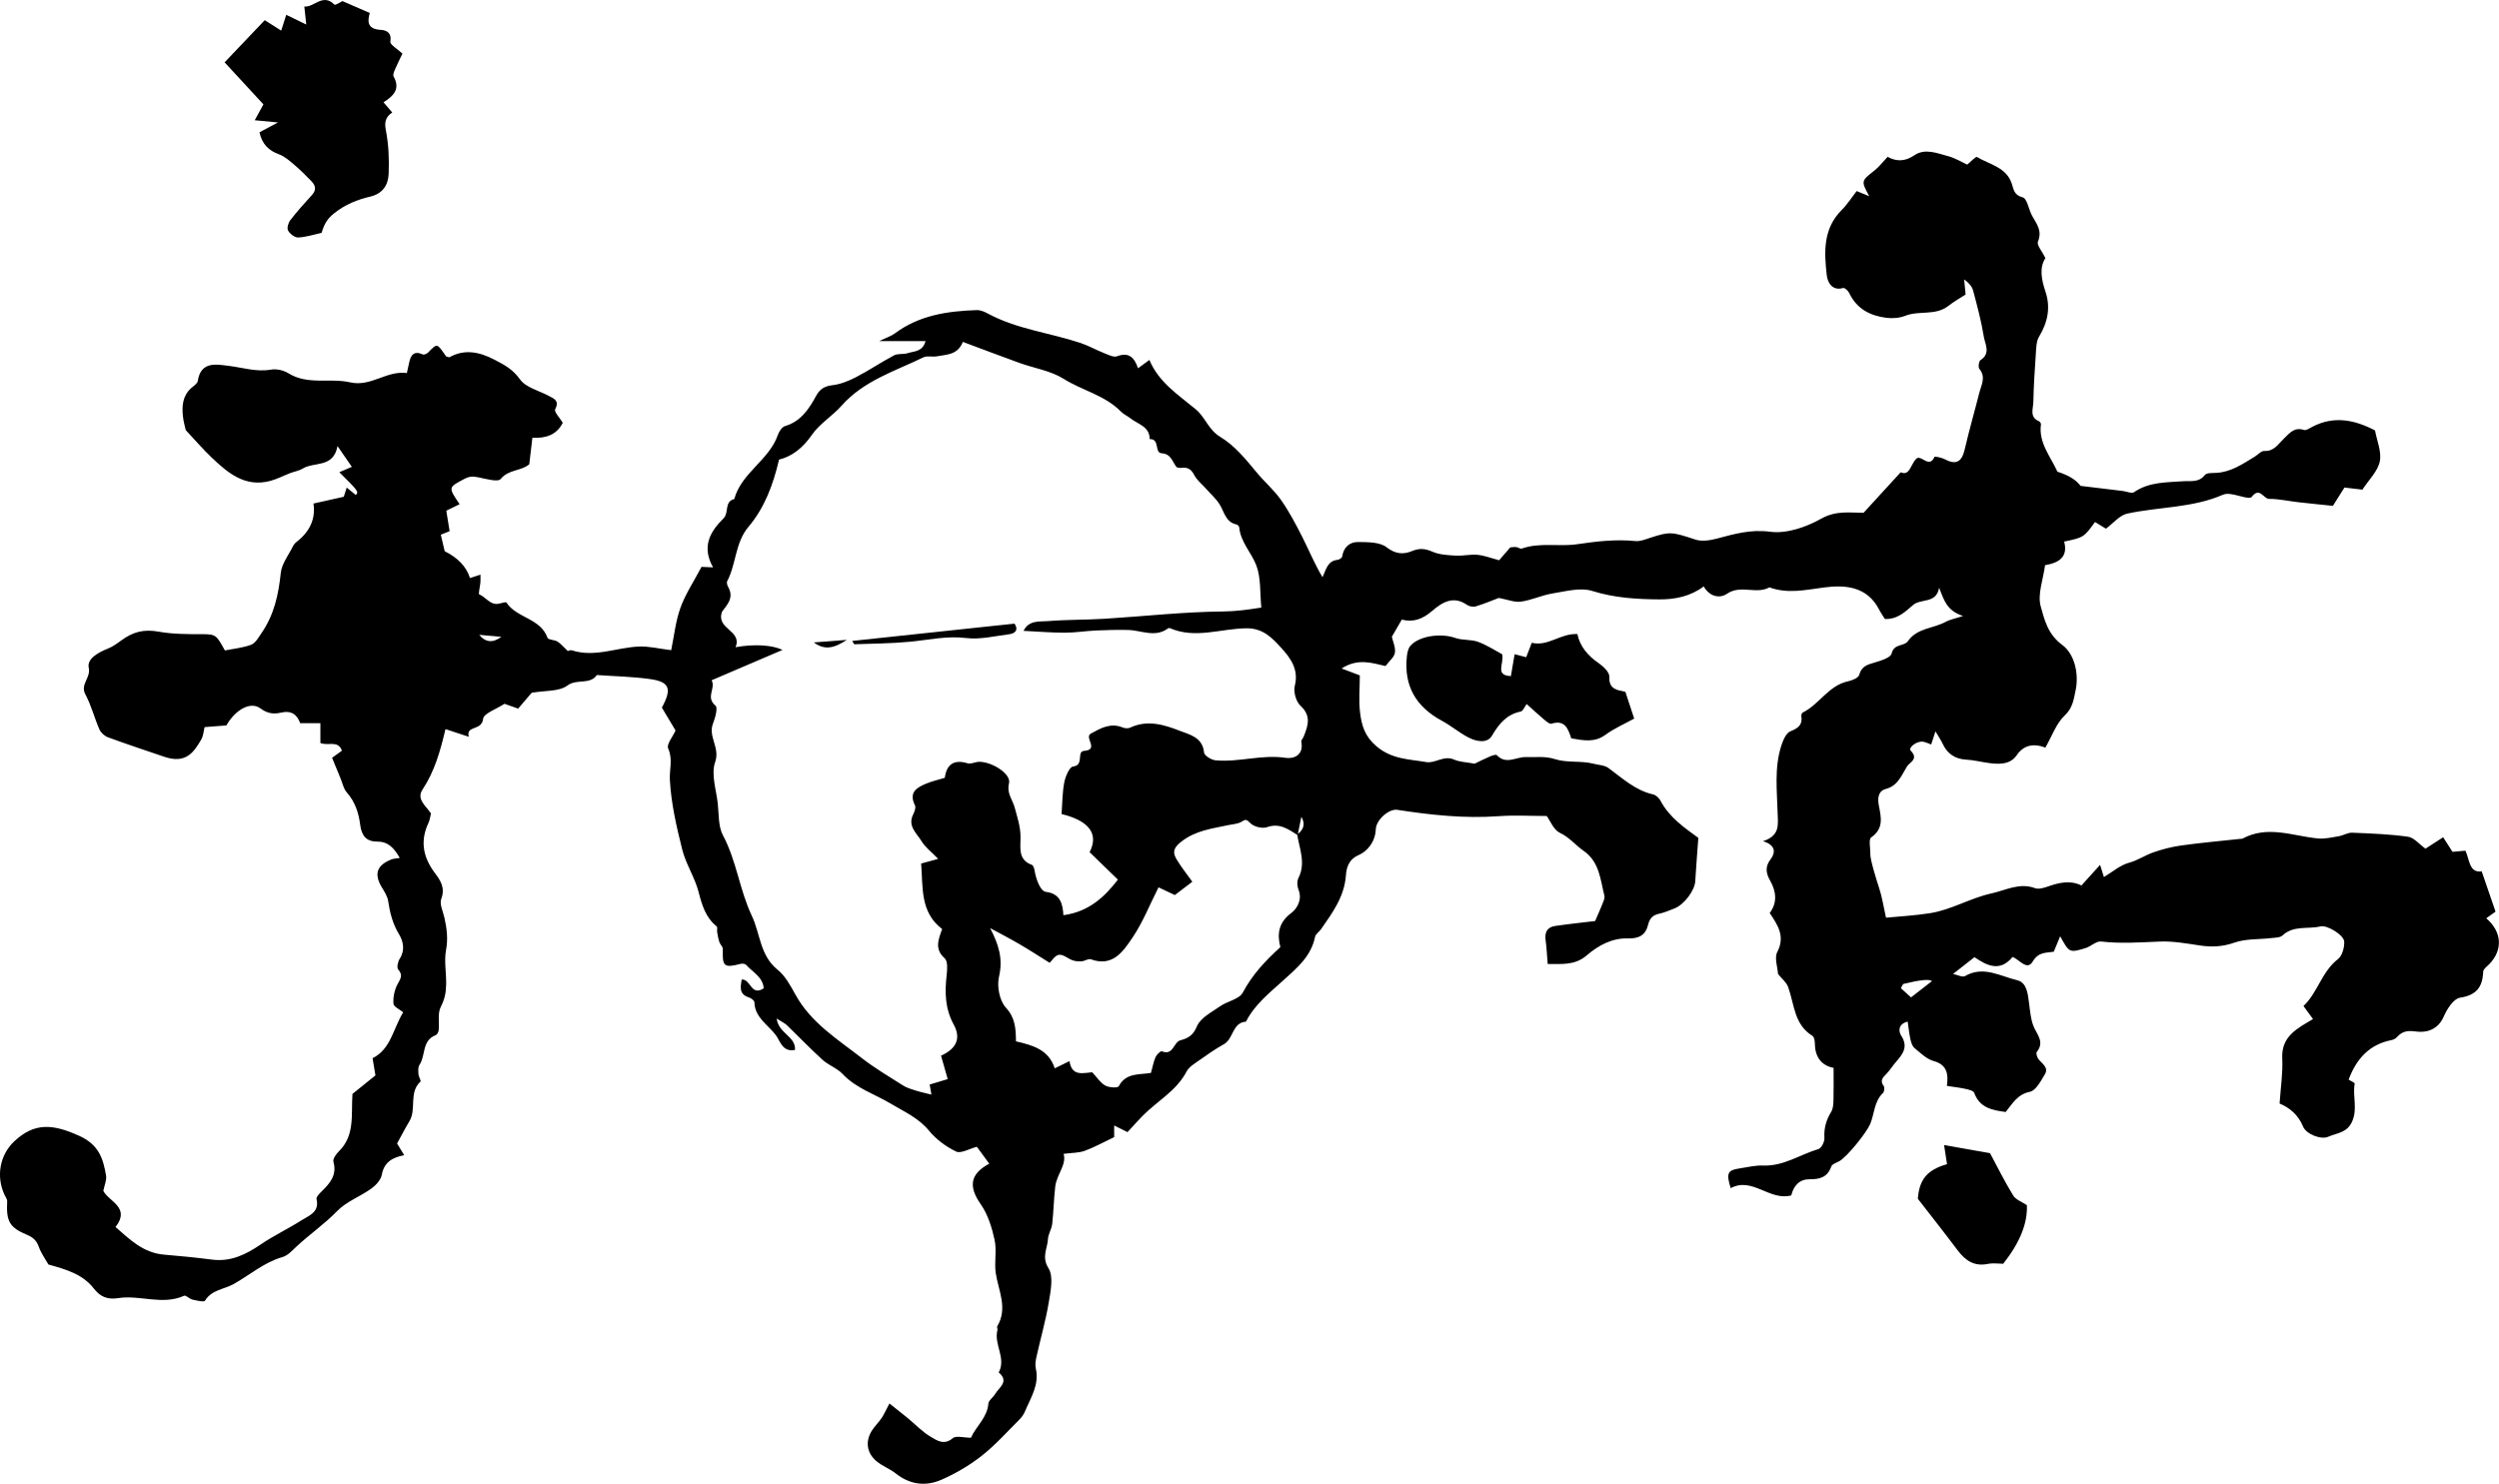 <?xml version="1.0" encoding="UTF-8"?> <svg xmlns="http://www.w3.org/2000/svg" id="a" viewBox="0 0 1248.02 741.19"><path d="M229.53,251.87c-2.52,1.23-4.26,2.08-6.65,3.25,.49,3,1.04,6.39,1.66,10.23-1.21,.48-2.64,1.05-4.4,1.76,.65,2.78,1.32,5.6,1.94,8.24q10.03,5.01,12.64,13.42c1.57-.52,3.12-1.03,5.22-1.72,0,1.52,.08,2.69-.02,3.85-.18,2.1-1.11,5.81-.59,6.02,3.23,1.29,5.2,5.07,9.13,4.75,1.55-.13,4.12-1.2,4.45-.69,5.12,7.87,17.05,7.78,20.52,17.65,.37,1.04,3.42,.91,4.92,1.83,1.63,1,2.89,2.59,5.28,4.83-.35,.09,.99-.73,1.96-.42,11.52,3.71,22.47-1.51,33.7-1.9,4.87-.17,9.78,1.07,15.9,1.82,1.46-7.01,2.2-14.42,4.64-21.21,2.44-6.79,6.58-12.96,10.51-20.41,.49,.02,2.53,.11,5.77,.25-5.88-10.39-1.4-17.93,5.17-24.41,2.93-2.89,.27-8.43,5.42-9.71,3.56-13.16,17.37-19.36,21.76-32.01,.6-1.72,2.03-3.97,3.54-4.42,8.02-2.39,12.02-8.57,15.68-15.3,1.66-3.05,4.01-4.68,7.87-5.12,4.08-.46,8.21-2.1,11.91-4.02,6.49-3.36,12.57-7.49,19.03-10.91,1.92-1.02,4.64-.39,6.81-1.1,3.2-1.04,7.49-.63,8.92-6.03h-23.11c3.62-1.76,5.97-2.49,7.84-3.88,12.17-9.06,26.31-11.12,40.86-11.6,1.85-.06,3.89,.84,5.59,1.75,14.46,7.81,30.82,9.56,46.13,14.64,4.04,1.34,7.81,3.5,11.79,5.07,2.11,.83,4.79,2.25,6.54,1.6,6.04-2.27,8.7,.79,10.48,6,1.88-1.38,3.39-2.49,5.67-4.16,4.76,11.32,14.52,17.46,23.21,24.7,4.69,3.91,6.32,10.22,12.13,13.7,7.33,4.39,12.84,11.29,18.36,17.93,3.88,4.67,8.6,8.7,12.06,13.64,4.05,5.78,7.39,12.12,10.59,18.44,3.31,6.54,6.08,13.34,10.11,20.14,1.84-3.96,2.53-8.19,7.47-8.68,.86-.09,2.24-.97,2.34-1.65,.72-4.7,3.76-7.33,8.02-7.27,4.82,.07,10.75-.02,14.15,2.61,4.51,3.49,8.46,3.69,12.74,1.91,3.76-1.56,6.6-1.24,10.26,.35,3.49,1.52,7.67,1.7,11.58,1.93,3.6,.21,7.29-.74,10.86-.4,3.46,.34,6.83,1.67,10.78,2.71,1.69-1.94,3.6-4.15,5.57-6.42,.98-.07,1.97-.28,2.93-.17,.97,.11,2.08,1.02,2.84,.75,9.07-3.21,18.56-.81,27.74-2.18,9.62-1.43,19.23-2.55,29.01-1.57,2.43,.24,5.07-.87,7.52-1.67,9.83-3.2,10.73-2.91,22.44,.94,3.17,1.04,7.23,.41,10.62-.48,8.78-2.31,16.92-4.75,26.73-3.44,8.14,1.09,17.96-2.3,25.44-6.52,7.56-4.26,14.65-2.91,21.17-2.95,6.34-6.93,12.12-13.24,18.54-20.25,4.62,2.1,4.87-4.05,7.96-6.91,2.47-1.74,6.34,5.14,8.92-.77,.14-.32,3.43,.31,4.94,1.1,5.86,3.09,8.69,1.55,10.2-5.02,2.16-9.39,4.87-18.66,7.22-28.01,.99-3.94,3.48-7.87,.05-12.04-.67-.82-.27-3.83,.57-4.37,5.26-3.38,2.25-7.99,1.64-11.77-1.25-7.74-3.3-15.35-5.32-22.94-.56-2.09-2.15-3.91-4.49-5.6,.22,2.27,.44,4.53,.73,7.55-2.48,1.62-5.75,3.44-8.67,5.72-6.41,4.98-14.51,2.15-21.44,4.89-2.85,1.12-6.34,1.41-9.4,1.03-8.14-1.01-14.89-4.48-18.62-12.41-.52-1.11-2.25-2.7-2.97-2.5-5.84,1.69-7.88-3.23-8.24-6.38-1.32-11.55-1.91-23.26,7.48-32.59,2.74-2.72,4.84-6.09,7.44-9.44,1.91,.77,3.91,1.58,6.29,2.55-4.14-7.65-4.06-7.56,2.66-12.87,2.26-1.78,4.04-4.17,6.52-6.79,4.37,2.41,8.66,2.43,13.33-.76,5.37-3.67,11.41-1.01,16.99,.46,3.42,.9,6.56,2.88,9.42,4.19,1.78-1.43,4.28-4.17,4.89-3.8,6.25,3.77,14.6,5.05,17.36,13.24,1.03,3.05,1.06,5.77,5.5,6.93,2.21,.57,2.96,6.16,4.72,9.28,2.26,4.01,5.1,7.45,2.87,12.81-.71,1.7,2.09,4.85,3.72,8.25-3.1,4.73-2.02,10.63,.05,16.81,2.63,7.85,1.12,15.29-3.22,22.42-1.38,2.27-1.4,5.51-1.6,8.34-.57,8.1-1.08,16.21-1.25,24.32-.07,3.31-2.06,7.48,2.74,9.56,.5,.22,1.13,1.08,1.06,1.56-1.29,9.15,4.65,15.88,8.24,23.69q8.36,2.66,11.52,7.07c7.53,.91,14.34,1.73,21.15,2.56,1.89,.23,4.4,1.4,5.56,.6,7.5-5.17,16.08-4.86,24.49-5.47,3.85-.28,7.84,.81,10.89-3.12,.89-1.14,3.71-.96,5.66-1.06,7.41-.38,13.22-4.45,19.23-8.09,1.63-.99,3.28-2.95,4.83-2.86,4.84,.26,6.9-3.46,9.61-6.03,2.94-2.79,5.22-6.05,10.15-4.46,1.14,.37,2.9-.9,4.28-1.62,10.75-5.58,21.03-3.46,31.22,1.86,.92,5.17,3.4,10.72,2.37,15.53-1.06,4.97-5.53,9.21-8.68,14.05-2.99-.35-5.88-.69-8.97-1.05-1.73,2.74-3.47,5.52-5.75,9.14-5.68-.59-11.54-1.16-17.39-1.83-4.83-.55-9.65-1.66-14.47-1.65-2.85,0-4.66-6.23-8.73-.95-1.04,1.36-6.75-.96-10.33-1.43-1.28-.17-2.77-.23-3.91,.27-15.3,6.7-32.02,6.03-47.92,9.48-3.76,.82-6.84,4.74-10.62,7.52-1.68-1.03-3.56-2.19-5.43-3.34-5.58,7.67-5.73,7.76-15.42,9.78,2.07,7.76-2.69,10.65-9.53,11.79-.93,7.13-3.87,14.55-2.16,20.66,1.84,6.58,3.49,13.82,10.73,19.17,6.06,4.47,8.5,14.25,6.65,22.87-.9,4.23-1.38,8.59-5.38,12.35-4.28,4.03-6.4,10.36-9.68,16.07-6.11-2.27-10.88-1.22-14.38,3.89-3.34,4.87-9.31,4.38-13.41,3.88-3.86-.47-7.83-1.55-11.95-1.77-5.19-.28-9.24-2.85-11.51-7.82-.81-1.77-1.94-3.38-3.65-6.29-.84,2.59-1.35,4.16-2.14,6.57-1.32-.47-2.59-1.13-3.94-1.37-3.26-.59-7.71,3.02-6.25,4.5,4.11,4.17-.6,5.77-1.87,7.81-2.72,4.36-4.5,9.67-10.58,11.27-4.06,1.07-4.12,4.94-3.48,8.31,1.14,5.93,2.51,11.47-3.84,15.91-1.39,.97-.33,5.43-.44,8.28-.11,2.8,3.37,13.88,4.39,16.91,1.48,4.42,2.16,9.12,3.45,14.9,6.65-.65,14.41-1.05,22.04-2.26,10.69-1.7,20.14-7.59,30.64-9.87,7.07-1.54,13.92-5.52,21.71-2.64,1.81,.67,4.41-.09,6.43-.8,5.66-1.99,11.26-3.28,16.78-.52,2.91-3.22,5.62-6.2,9.32-10.29,1.01,3.2,1.47,4.65,1.91,6.07,4.22-2.51,8.11-5.95,12.59-7.16,4.36-1.18,7.88-3.67,11.93-5.1,4.58-1.62,9.39-2.85,14.2-3.52,9.8-1.36,19.67-2.23,29.51-3.3,.33-.04,.72,.03,.99-.11,12.55-6.8,25.06-1.31,37.63-.09,3.43,.33,7.01-.54,10.48-1.12,2.25-.38,4.45-1.84,6.63-1.75,9.33,.37,18.7,.72,27.92,2.01,2.96,.41,5.52,3.69,8.71,5.97,2.22-1.43,5.2-3.36,8.83-5.71,1.67,2.6,3.16,4.94,4.67,7.29,1.93-.17,3.89-.35,6.45-.58,2.09,4.35,1.78,11.25,8.13,10.33,2.41,7.01,4.54,13.24,6.91,20.12-.98,.7-2.77,1.98-4.64,3.32,7.9,6.77,8.39,15.8,1.54,22.88-1.14,1.19-3.02,2.48-3.07,3.77-.29,7.71-3.33,11.76-11.61,13.04-3.17,.49-6.48,5.66-8.09,9.4-2.87,6.66-8.72,8.21-14.02,7.46-4.36-.61-6.81,0-9.43,2.9-.62,.69-1.66,1.2-2.59,1.39-10.99,2.14-17.53,9.22-21.46,19.77,.84,.54,3.13,1.5,3.03,2.03-1.14,6.22,1.56,12.46-1.28,18.88-2.56,5.79-7.72,5.71-11.96,7.62-3.59,1.62-10.99-1.33-12.52-5.05-2.42-5.89-6.71-9.45-11.75-11.55,.52-7.87,1.68-15.23,1.33-22.52-.54-11.03,7.29-14.88,15.36-19.67-1.5-2.06-2.96-4.06-4.76-6.52,7.11-6.67,9.07-17.13,17.25-23.46,2.11-1.63,3.22-5.78,3.1-8.71-.13-3.19-8.44-8.43-11.87-7.6-6.28,1.51-13.4-.66-18.92,4.5-1.24,1.16-3.73,1.11-5.68,1.34-6.13,.72-12.65,.26-18.33,2.25-5.92,2.08-11.37,2.33-17.32,1.43-6.63-1-13.38-2.22-20.02-1.95-9.78,.41-19.47,1.11-29.28-.02-2.44-.28-5.11,2.49-7.83,3.31-8.03,2.4-8.06,2.3-12.61-5.93-1.18,2.84-2.09,5.05-3.2,7.72-3.64,.62-7.6-.05-10.5,4.89-2.82,4.8-6.62-.98-10.06-2.28-6.34,7.68-12.84,4.34-19.04,.11-3.53,2.77-6.69,5.25-10.68,8.38,2.12,.43,4.66,1.81,5.96,1.06,9.22-5.32,17.61,.1,26.01,2.06,4.92,1.15,5.37,6.89,5.99,11.57,.5,3.77,.79,7.71,2.13,11.2,1.66,4.31,5.83,7.95,1.71,13.08-.5,.62,.17,2.75,.91,3.68,1.79,2.26,5.17,4.08,3.14,7.46-2,3.33-4.47,8.13-7.46,8.75-6.38,1.32-8.74,6-12.12,10.1-6.63-.88-13-2.03-15.72-9.58-.37-1.03-2.68-1.59-4.19-1.93-2.85-.64-5.76-.95-9.45-1.52,.82-5.95,.1-10.56-6.58-12.41-3.54-.98-6.59-4.02-9.58-6.49-1.12-.93-1.69-2.8-2.04-4.35-.64-2.84-.92-5.77-1.38-8.88-4.71,1.17-4.71,4.77-3.23,7.03,3.63,5.57,.81,9.2-2.57,13.07-1.74,1.99-3.12,4.31-4.97,6.18-1.8,1.82-3.16,3.26-1.2,5.89,.54,.72,.32,2.84-.35,3.48-4.51,4.28-4.24,10.45-6.44,15.61-1.81,4.24-11.28,16.07-15.3,18.43-1.42,.84-3.65,1.44-4.07,2.66-1.89,5.39-5.69,6.47-10.85,6.42-4.85-.05-7.91,2.96-9.16,8.06-10.75,2.95-19.47-9.45-30.25-3.61-2.31-7.47-1.57-8.99,4.37-9.86,3.95-.58,7.93-1.61,11.86-1.45,10.2,.41,18.41-5.5,27.6-8.23,1.48-.44,3.11-3.69,2.98-5.53-.32-4.87,.89-8.99,3.38-13.07,.95-1.55,1.08-3.75,1.14-5.67,.15-5.15,.05-10.32,.05-16.28-6.29-1.23-9.3-5.64-9.36-12.3-.01-1.27-.34-3.17-1.19-3.69-9.21-5.64-9.01-15.78-12.14-24.38-.89-2.45-3.31-4.34-5.05-6.53-.21-3.47-1.9-8.05-.38-10.97,3.98-7.68,.46-13.24-3.78-19.49,3.93-5.2,3.24-10.82,.25-16.12-2.19-3.89-2.66-6.98,.3-10.88,2.42-3.18,2.45-7-3.92-8.87,8.54-2.77,7.51-8.17,7.35-13.66-.31-11.39-1.76-22.91,1.81-34.05,.86-2.69,2.38-6.32,4.54-7.19,3.96-1.6,6.2-3.25,5.46-7.72-.09-.53,.35-1.49,.81-1.71,8.26-4.1,12.83-13.51,22.57-15.56,2.06-.43,5.15-1.73,5.54-3.2,1.14-4.36,4.12-5.12,7.69-6.17,3.12-.92,8-2.4,8.48-4.48,1.19-5.11,6.25-3.51,8.1-6.16,4.68-6.72,12.78-6.29,18.98-9.73,1.87-1.04,4.11-1.41,8.61-2.89-8.3-2.61-9.59-8.25-11.96-14.07-1.46,8.1-9.03,5.21-12.97,8.57-3.93,3.36-7.76,7.23-14.11,7.02-.92-1.5-2.04-3.08-2.92-4.79-6.02-11.57-16.95-12.36-27.55-10.96-9.22,1.21-18.11,3.28-27.19-.06-6.6,3.66-14.31-1.49-21.18,3.19-3.87,2.63-8.89,1.26-11.64-3.67-6.54,4.95-14.3,6.55-22.21,6.49-11.28-.09-22.41-.74-33.51-4.23-5.86-1.84-13.13,.19-19.64,1.23-5.39,.86-10.52,3.37-15.91,4.12-3.23,.45-6.74-1.05-11.07-1.85-3.07,1.16-7.22,2.92-11.5,4.23-1.31,.4-3.31,0-4.46-.81-6.87-4.78-12.56-1.03-17.33,3.07-4.68,4.03-9.3,5.82-15.16,4.34-.05,.09-4.88,8.4-4.96,8.55,.57,2.6,1.95,5.46,1.52,8.02-.37,2.22-2.79,4.1-4.68,6.62-6.58-1.45-13.72-4.11-21.92,1.22,3.84,1.46,6.08,2.31,9.08,3.45,0,6.36-.64,12.76,.18,18.97,.8,6.09,2.27,11.42,8.08,16.39,7.79,6.65,16.42,6.46,24.96,7.95,4.42,.77,8.75-3.53,13.83-1.26,2.69,1.2,5.9,1.23,10.29,2.06,1.41-.68,4.36-2.18,7.4-3.5,1.16-.51,3.21-1.26,3.66-.78,4.67,4.99,9.78,.78,14.64,.97,4.79,.19,9.43-.58,14.42,1.03,6.09,1.97,12.99,.66,19.38,2.32,2.47,.64,5.39,.7,7.32,2.11,7.01,5.13,13.38,11.17,22.27,13.19,1.42,.32,2.99,1.76,3.7,3.1,4.51,8.55,12.25,13.72,18.93,18.62-.55,7.58-1.13,14.61-1.54,21.65-.27,4.64-5.54,11.74-10.38,13.59-2.46,.94-4.89,2.07-7.44,2.6-3.3,.69-4.9,2.14-5.76,5.67-1.19,4.9-4.34,6.92-10.22,6.72-7.6-.25-14.54,3.41-20.43,8.5-5.98,5.16-12.87,4.2-19.47,4.26-.4-4.86-.51-8.29-1.01-11.67-.59-3.96,.62-6.71,4.72-7.31,7.04-1.03,14.11-1.76,19.98-2.47,1.45-3.36,2.55-5.71,3.48-8.13,.56-1.45,1.49-3.17,1.16-4.5-2.01-8.09-2.5-16.95-10.32-22.38-4.1-2.85-7.16-6.84-11.99-9.09-3.03-1.42-4.65-5.85-6.5-8.37-8.16,0-16.2-.48-24.17,.1-17.02,1.23-33.77-.61-50.52-3.19-3.9-.6-10.47,4.77-10.68,9.77-.28,6.47-4.39,11.05-8.62,12.88-5.32,2.3-6.06,7.02-6.28,10-.79,10.82-6.72,18.76-12.45,27.01-.92,1.33-2.68,2.39-2.97,3.8-1.97,9.74-8.95,15.49-15.83,21.72-6.85,6.21-14.33,12.07-18.67,20.64-6.94,.52-6.14,8.56-11.01,11.26-4.45,2.47-8.64,5.45-12.81,8.39-2.12,1.5-4.68,3.03-5.8,5.19-5.07,9.76-14.71,14.82-22.01,22.24-2.36,2.4-4.59,4.92-7.55,8.12-1.45-.72-3.77-1.88-6.65-3.32v5.81c-5.35,2.54-9.87,5.09-14.68,6.84-3.01,1.09-6.45,.98-10.58,1.52,1.65,5.36-3.48,10.3-4.18,16.4-.71,6.19-.81,12.45-1.51,18.65-.29,2.57-1.99,5-2.12,7.55-.25,4.73-3.3,8.84,.27,14.54,2.58,4.12,1.08,11.37,.14,17.02-1.51,9.1-4.1,18.02-6.1,27.05-.43,1.93-.82,4.08-.39,5.94,1.89,8.09-2.46,14.52-5.32,21.34-.61,1.47-1.54,2.92-2.66,4.04-6.24,6.21-12.14,12.89-19.02,18.3-6.14,4.82-13.1,8.93-20.27,12.03-7.7,3.34-15.57,2.42-22.56-3.14-3.04-2.42-6.94-3.78-9.86-6.3-4.82-4.16-5.47-9.92-2.15-15.17,1.4-2.22,3.37-4.07,4.84-6.26,1.25-1.86,2.15-3.96,3.92-7.29,3.44,2.75,6.39,5.05,9.27,7.42,3.8,3.12,7.24,6.84,11.43,9.28,3.05,1.78,6.59,4.33,10.89,.66,1.68-1.44,5.61-.24,9.12-.24,2.52-5.76,8.11-9.93,8.7-17.06,.14-1.65,2.36-3.06,3.34-4.74,1.94-3.34,7.26-6.21,1.82-10.82,3.89-7.16-2.53-14.01-.64-21.12,.16-.6-.37-1.48-.09-1.94,5.38-9.01,.63-17.62-.73-26.45-.84-5.47,.57-11.33-.59-16.68-1.34-6.19-3.36-12.73-6.93-17.83-6.06-8.7-5.57-15.01,4.26-20.26-2.16-2.95-4.25-5.79-6.19-8.44-3.91,1.01-8.01,3.51-10.36,2.37-5.06-2.43-10-6.09-13.55-10.42-5.24-6.39-12.27-9.41-18.97-13.43-8.07-4.84-17.37-7.67-24.12-14.84-2.77-2.95-7.08-4.41-10.12-7.17-6.09-5.52-11.77-11.49-17.69-17.2-1.05-1.01-2.46-1.64-5.17-3.38,1.01,7.6,9.55,8.81,9.17,15.67-6.23,1.3-7.5-4.55-9.49-7.25-3.86-5.24-10.62-8.84-10.8-16.59-.02-.85-1.69-2.05-2.82-2.41-4.98-1.62-4.11-5.22-3.55-8.89,4.6-.45,4.55,8.59,11.02,4.37-.39-5.62-5.52-8.05-8.78-11.71-.49-.55-1.87-.73-2.7-.52-8.33,2.17-9.26,1.36-8.94-7.4,.04-1.12-1.3-2.23-1.71-3.44-.53-1.6-.82-3.29-1.11-4.95-.17-.98,.26-2.49-.26-2.92-5.52-4.47-7.31-10.56-9.02-17.19-1.88-7.26-6.32-13.86-8.15-21.12-2.88-11.43-5.55-23.11-6.2-34.81-.29-5.2,1.59-10.28-.86-15.81-.88-2,2.3-5.79,3.7-8.92-2.18-3.65-4.54-7.6-6.83-11.43,5.17-9.53,3.89-12.93-6.17-14.3-8.69-1.19-17.52-1.36-26.29-1.98-3.55,5.09-9.95,1.68-14.74,5.26-4.12,3.07-11.02,2.42-17.82,3.61-1.49,1.74-4.03,4.72-6.76,7.91-2.72-.96-5.13-1.81-6.83-2.41-4.03,2.68-10.36,4.78-10.67,7.54-.67,6.16-8.67,3.06-7.16,8.94-4.5-1.49-7.68-2.54-11.62-3.84-2.65,11.19-5.5,21.22-11.46,30.17-3.24,4.87,1.79,8.24,4.22,11.98-.4,1.54-.58,3.25-1.27,4.72-4.3,9.12-2.64,17.27,3.29,25.13,2.73,3.62,5.18,7.34,3.11,12.78-.99,2.59,.9,6.32,1.6,9.51,1.18,5.41,1.87,10.41,.75,16.34-.96,5.14,.21,11.24,.09,17-.09,4.43-.8,7.4-2.71,11.19-1.61,3.2-.64,7.66-1.01,11.55-.08,.9-.76,2.23-1.48,2.51-7.01,2.65-4.96,10.21-8.15,14.92-.77,1.14-.58,3.07-.47,4.61,.09,1.28,1.42,3.29,1,3.67-5.98,5.51-1.85,13.75-5.54,19.83-1.97,3.25-3.7,6.65-6.15,11.09,.57,.94,1.83,3.02,3.56,5.85-6.06,1.16-10.05,3.61-11.18,9.76-.47,2.58-2.95,5.28-5.24,6.93-5.53,3.98-12.44,6.45-17.05,11.21-6.37,6.57-13.84,11.67-20.44,17.85-2.08,1.95-4.26,4.38-6.82,5.12-9.28,2.66-16.43,9.04-24.59,13.58-4.69,2.61-10.88,2.77-14.15,8.24-.48,.81-4.19-.07-6.32-.56-1.47-.34-3.23-2.31-4.12-1.91-10.92,4.9-22.13-.55-32.99,1.19-5.5,.88-9.05-.89-12.07-4.77-5.66-7.27-13.83-9.54-22.72-12.04-1.43-2.56-3.61-5.53-4.8-8.85-1.12-3.13-2.89-4.73-5.87-5.97-8.82-3.68-10.43-6.76-9.92-16.69,.06-1.07-.82-2.21-1.32-3.29-4.32-9.28-2.36-19.97,4.92-26.78,10.13-9.47,19.3-8.62,32.41-2.68,9.8,4.44,11.94,11.36,13.38,19.86,.38,2.23-.81,4.74-1.37,7.61,2.61,5.31,13.79,8.22,6.09,18.07,7.12,6.22,13.88,12.94,24.19,13.79,8.02,.66,16.04,1.47,24.02,2.49,9.34,1.19,16.88-2.52,24.32-7.59,6.48-4.41,13.65-7.78,20.27-12,3.78-2.41,9.14-4.02,7.59-10.65-.25-1.06,1.52-2.83,2.67-3.95,4.15-4.05,7.61-8.12,5.76-14.69-.38-1.37,1.27-3.79,2.61-5.09,8.31-8.06,6.17-18.44,6.9-28.8,3.23-2.6,6.91-5.57,11.48-9.26-.31-1.84-.84-5-1.44-8.58,9.14-4.55,10.17-14.52,15.29-22.94-1.79-1.48-4.73-2.76-4.85-4.26-.25-3.08,.44-6.57,1.81-9.35,1.36-2.76,3.34-4.66,.54-7.8-.79-.89-.16-3.9,.76-5.32,2.79-4.29,1.78-8.76-.33-12.24-3.19-5.26-4.56-10.72-5.43-16.62-.36-2.43-1.92-4.75-3.23-6.94-3.89-6.55-2.47-10.89,4.78-13.81,1.09-.44,2.35-.44,4.25-.77-2.85-4.9-5.71-8.14-11.1-8.14-5.69,0-7.98-2.92-8.7-8.62-.72-5.71-2.54-11.32-6.65-15.95-1.64-1.84-2.16-4.68-3.16-7.08-1.28-3.08-2.54-6.18-4.2-10.24,.75-.54,2.71-1.96,4.92-3.55-1.95-5.46-6.95-2.19-10.76-3.84v-9.91h-10.1c-1.52-4.3-4.42-6.49-9.68-5.24-3.38,.81-6.62,.51-10.13-2.11-4.91-3.67-12.47,.52-17.04,8.49-3.37,.26-6.94,.54-10.88,.84-.5,1.94-.6,4.41-1.71,6.28-3.7,6.24-7.54,12.24-18.47,8.52-9.38-3.19-18.79-6.3-28.09-9.72-1.69-.62-3.52-2.27-4.24-3.91-2.53-5.76-4.06-12.02-7.02-17.52-2.73-5.06,2.79-8.15,1.68-13.3-.98-4.52,4.76-7.67,9.51-9.55,2.39-.95,4.58-2.53,6.69-4.07,5.73-4.19,10.99-5.83,18.95-4.38,6.48,1.18,14.06,1.24,21.18,1.22,7.35-.02,7.35,.44,11.67,8.12,4.07-.81,8.65-1.25,12.85-2.74,2.4-.85,3.77-3.53,5.4-5.89,6.4-9.29,8.5-19.28,9.65-30.11,.49-4.62,3.93-8.94,6.11-13.35,.42-.84,1.12-1.62,1.87-2.2q10.02-7.84,8.34-19.09c4.67-1.04,9.45-2.11,15.14-3.38,.13-.41,.7-2.18,1.46-4.6,1.72,1.42,3.11,2.56,4.51,3.7,1.62-1.52,1.31-1.97-8.2-11.37,2.12-.91,4.03-1.73,6.26-2.68-2.19-3.18-4.19-6.07-7.16-10.38-2.08,11.12-11.6,7.69-17.4,11.25-1.85,1.14-4.17,1.47-6.25,2.27-3.29,1.27-6.45,2.95-9.83,3.86-12.64,3.41-21.24-3.9-29.44-11.71-4.2-4-7.99-8.43-12.87-13.63-.28-1.34-1.15-4.21-1.44-7.15-.51-5.08-.07-10,4.09-13.78,1.23-1.12,3.15-2.26,3.35-3.6,1.51-9.97,9.23-8.33,15.33-7.59,7.08,.85,13.88,3.18,21.27,1.89,2.73-.48,6.26,.33,8.64,1.81,9.74,6.07,20.76,2.23,30.79,4.54,10.49,2.42,18.19-5.98,28.39-4.64,.45-2.03,.8-3.55,1.12-5.08,.8-3.82,2.34-6.25,6.85-4.21,.64,.29,2.08-.37,2.71-1.02,4.34-4.46,4.3-4.49,7.78,.35,.38,.53,.7,1.1,1.14,1.58,.18,.2,.58,.21,1.57,.53,7.34-4.05,14.47-3.03,22.57,1.18,5.18,2.69,9.18,4.82,12.77,9.84,2.92,4.1,9.46,5.62,14.41,8.26,2.69,1.44,5.34,2.39,3.16,6.7-.65,1.28,2.44,4.45,3.78,6.7-2.96,5.98-8.33,7.86-15.17,7.51-.57,4.82-1.05,8.94-1.56,13.23-3.96,3.48-10.28,2.45-14.28,7.37-1.36,1.67-7.37-.08-11.14-.84-2.63-.53-4.42-.59-7.12,.86-7.83,4.19-8.09,3.99-2.23,12.57Zm418.5,165.28c-4.67-2.91-8.97-6.19-15.32-3.93-2.35,.83-6.6-.26-8.34-2.07-1.91-1.99-2.3-1.92-4.38-.64-1.84,1.13-4.36,1.19-6.58,1.67-8.27,1.79-16.55,2.7-23.75,8.49-3.99,3.21-3.96,5.46-1.98,8.75,2.27,3.77,5.06,7.23,7.78,11.05-3.45,2.62-6.27,4.76-8.74,6.64-3.56-1.68-6.34-2.99-8.15-3.84-4.52,8.94-7.89,17.56-12.94,25.03-4.65,6.87-9.84,14.89-20.83,10.92-1.24-.45-3.01,.86-4.57,.98-1.49,.12-3.12,.02-4.52-.47-2.37-.82-4.73-3.05-6.85-2.77-1.96,.26-3.6,3.01-4.67,4-5.4-3.36-10.18-6.48-15.11-9.35-4.79-2.79-9.73-5.34-14.61-7.99,4.28,8.22,6.54,15.31,4.43,24.31-1.12,4.76,.27,11.98,3.43,15.41,4.57,4.97,5,10.14,5.05,16.86,8.21,1.9,16.36,4.06,19.35,13.47,2.7-1.31,4.65-2.26,7.39-3.59,1.16,7.84,6.78,5.88,11.34,5.57,2.31,2.47,4.02,5.2,6.47,6.61,1.84,1.06,6.31,1.28,6.77,.4,3.63-6.98,10.51-5.68,16.09-6.7,.83-2.97,1.29-5.58,2.32-7.93,.55-1.24,2.54-3.12,3.12-2.87,5.75,2.39,5.74-4.57,9.36-5.52,3.79-.99,6.3-2.46,8.18-6.98,1.77-4.24,7.37-7.04,11.62-10.02,3.63-2.54,9.5-3.48,11.26-6.79,4.69-8.86,11.19-15.84,18.77-22.71-1.7-6.65-.91-12.29,5.47-17.07,2.75-2.06,5.63-6.58,3.59-11.6-.7-1.71-.83-4.29-.03-5.86,3.77-7.45,.52-14.52-.63-21.77q5.09-3.6,2.09-8.84c-.74,3.65-1.3,6.4-1.86,9.15Zm-292.63-77.31c2.18,4.14-3.21,8.37,1.93,12.66,1.25,1.04-.14,6.1-1.26,8.95-2.56,6.54,3.65,11.99,1.07,19.26-2.11,5.96,.53,13.66,1.3,20.57,.6,5.41,.21,11.5,2.62,16.03,6.79,12.77,8.29,27.28,14.4,40.17,4.25,8.96,4.04,19.85,12.87,26.94,3.84,3.08,6.46,7.99,8.92,12.45,7.77,14.11,21.1,22.34,33.23,31.76,6.44,5,13.52,9.19,20.43,13.57,1.87,1.19,4.1,1.87,6.25,2.54,2.61,.82,5.31,1.38,8,2.06-.2-1.17-.46-2.66-.88-5.03,2.98-.9,5.99-1.8,9.01-2.71-1.06-3.72-2.2-7.71-3.33-11.7,7.55-3.43,10.17-8.51,6.33-15.55-4.38-8.04-4.49-16.12-3.52-24.71,.32-2.81,.61-6.98-.99-8.39-5.08-4.52-3.27-9.16-1.26-14.62-11.1-8.37-9.55-20.93-10.49-32.72,2.19-.6,4.48-1.22,8.5-2.32-3.59-3.72-6.54-5.9-8.29-8.81-2.41-4.02-7.15-7.57-4.18-13.44,.68-1.34,1.43-3.39,.88-4.49-3.31-6.66,1.07-8.99,5.91-10.98,2.69-1.11,5.58-1.74,8.99-2.78,.8-6.25,4.16-9.47,11.37-7.25,1.71,.53,3.91-.76,5.87-.75,6.56,.06,15.97,6.1,14.83,10.72-1.25,5.05,1.8,8.31,2.78,11.96,1.34,4.97,2.92,9.52,2.98,14.9,.06,4.89-1.5,11.37,5.61,13.89,.68,.24,1.19,1.64,1.34,2.57,.81,4.91,3.01,10.61,5.71,10.94,7.21,.88,8.42,6,8.74,11.65,12.85-1.71,20.68-9.3,27.22-17.76-4.93-4.79-9.63-9.35-14.13-13.72,5.13-10-1.61-16.04-14-19.04,.39-5.26,.35-10.65,1.35-15.84,.56-2.93,2.58-7.69,4.35-7.89,5.75-.63,1.63-7.54,5.53-7.83,7.8-.58-.21-6.8,3.42-8.66,4.95-2.72,9.85-5.5,15.86-3.03,1.09,.45,2.7,.57,3.72,.09,8.54-4.04,16.91-1.52,24.72,1.54,4.91,1.92,11.49,3.19,12.2,10.9,.14,1.5,3.59,3.66,5.67,3.86,11.66,1.11,23.12-3.01,34.97-1.23,4.25,.64,9.23-1.37,7.93-8.03-.15-.75,.81-1.67,1.17-2.55,2.16-5.4,3.96-10.36-1.6-15.46-2.23-2.04-3.58-6.98-2.82-9.96,2.07-8.11-2.16-13.86-6.64-18.78-4.4-4.84-9.03-9.94-17.28-9.92-12.77,.03-25.6,5.45-38.35-.03-.28-.12-.76-.14-.97,.02-6.53,4.89-13.39,.97-20.11,.84-5.28-.1-10.57,.01-15.84,.26-5.27,.25-10.53,1.1-15.79,1.1-6.7,0-13.4-.57-20.5-.92,2.71-5.47,7.95-4.51,12.12-4.86,9.46-.78,19-.59,28.48-1.18,19.65-1.22,39.28-3.46,58.93-3.63,6.52-.06,12.45-.88,19.23-1.96-.75-7.42-.12-14.82-2.5-21.07-2.43-6.39-7.86-11.62-8.54-19.01-.05-.52-.78-1.3-1.31-1.41-5.44-1.14-6.08-6.11-8.39-9.9-1.84-3.03-4.65-5.46-7.04-8.15-1.92-2.17-4.35-4.07-5.66-6.56-1.46-2.79-3.11-4.08-6.21-3.71-.93,.11-2.36,.06-2.8-.51-2.07-2.68-2.62-6.46-7.37-6.76-3.69-.23-.72-7.31-5.93-7.06-.01-6.34-5.8-7.39-9.51-10.32-1.56-1.24-3.51-2.06-4.88-3.46-7.97-8.16-19.27-10.49-28.6-16.35-6.46-4.06-14.68-5.28-22.05-7.94-9.37-3.38-18.68-6.93-28.25-10.5-2.71,6.67-8.18,6.25-12.91,7.19-2.23,.44-4.93-.4-6.83,.53-14.25,6.94-29.79,11.64-40.85,24.15-4.59,5.19-10.97,8.97-14.83,14.57-4.5,6.53-9.93,10.8-16.39,12.35-3.04,12.91-7.32,24.16-15.26,33.57-6.72,7.96-6.09,18.54-10.65,27.2-.37,.69,.05,2.06,.51,2.89,3.11,5.53-.72,9.01-3.06,12.31-3.25,8.83,10.26,9.28,6.73,17.75,9.6-1.69,18.34-1.09,23.47,1.36-11.55,4.94-23.07,9.88-35.41,15.16Zm609.43,150.28q-1.79-1.66-14.16,1.38c-.43,.11-.66,1.01-1.36,2.15,1.88,1.71,3.86,3.49,5.07,4.59,4.18-3.25,7.36-5.72,10.44-8.12ZM239.32,317.13q4.75,5.75,11.06,.99c-4.06-.37-6.9-.62-11.06-.99Z"></path><path d="M200.99,26.75c-1.22,2.57-2.59,5.27-3.78,8.05-.46,1.07-1.08,2.63-.64,3.42,3.55,6.33-.2,9.8-5.04,12.88,1.45,1.69,2.72,3.17,4.36,5.09-3.35,2.25-4,4.82-3.18,8.96,1.39,7.05,1.67,14.44,1.39,21.65-.21,5.47-2.86,9.91-9.14,11.39-6.56,1.55-12.57,3.94-18.2,8.44-3.49,2.79-4.96,5.62-6.13,9.68-4.01,.87-7.84,2.16-11.72,2.32-1.7,.07-4.12-1.82-5.05-3.48-.66-1.18,.11-3.85,1.13-5.17,3.38-4.37,7.07-8.5,10.81-12.58,2.29-2.5,1.83-4.72-.25-6.85-2.66-2.72-5.32-5.46-8.22-7.91-2.46-2.09-5.01-4.45-7.95-5.53-5.16-1.89-8.44-4.97-9.8-11.03,2.37-1.26,4.81-2.55,9.26-4.91-4.94-.47-7.84-.75-11.62-1.11,1.88-3.45,3.54-6.48,4.33-7.93-6.47-7.01-12.44-13.48-19.38-21,6.88-7.23,13.33-14,20.05-21.05,2.05,1.3,5.07,3.21,8.22,5.22,.94-2.96,1.73-5.43,2.51-7.9,3.2,1.55,6.4,3.11,10,4.85-.26-2.39-.58-5.34-.97-8.98,5.03,.45,9.19-6.83,15.03-.97,.45,.46,3.23-1.4,4-1.76,4.83,2.1,9.01,3.92,13.65,5.94-1,3.7-1.7,8.04,5.47,8.43,2.8,.16,5.58,1.37,4.82,5.92-.25,1.49,3.61,3.65,6.03,5.93Z"></path><path d="M784.7,368.81c-1.51-4.4-2.96-9.49-9.93-7.28-.98,.31-2.76-1.37-3.97-2.38-2.77-2.32-5.41-4.8-8.38-7.45-1.04,1.38-1.8,3.5-2.96,3.74-7.1,1.48-10.82,6.11-14.39,12.11-2.43,4.08-7.95,2.84-11.88,.77-4.59-2.41-8.62-5.86-13.19-8.32-12.87-6.94-18.97-17.41-17.4-32.06,.2-1.86,.63-4.08,1.8-5.38,4.48-5.01,15.32-6.38,22.47-3.86,3.56,1.25,7.77,.64,11.31,1.93,4.43,1.62,8.47,4.32,12.02,6.2,1.06,4.73-3.85,10.58,4.35,10.91,.58-3.43,1.17-6.86,1.86-10.92,2.42,.62,4.15,1.06,5.79,1.49,.94-2.44,1.85-4.83,2.77-7.21,8.16,1.98,14.37-4.8,22.78-4.36,1.3,6.19,5.22,10.84,10.67,14.56,2.33,1.59,5.41,4.57,5.3,6.78-.32,6.43,4.12,6.63,8,7.51,1.54,4.66,2.96,8.98,4.41,13.37-4.63,2.56-9.87,4.82-14.37,8.11-5.4,3.95-10.86,2.85-17.06,1.77Z"></path><path d="M970.88,572.01c8.41,1.49,15.27,2.71,22.97,4.07,3.63,6.75,7.25,14.14,11.54,21.1,1.35,2.19,4.52,3.27,6.85,4.86q.62,13.56-11.82,29.26c-2.44,0-5.14-.43-7.64,.08-6.79,1.39-11.25-1.64-15.11-6.78-6.43-8.57-13.08-16.97-19.88-25.75,.72-9.66,4.62-14.44,14.57-17.3-.37-2.41-.75-4.83-1.47-9.55Z"></path><path d="M425.61,320.17c27.25-2.91,54.14-5.78,81.06-8.65,2.2,3.46,.07,4.97-2.84,5.34-7.12,.91-14.43,2.71-21.38,1.86-9.72-1.18-18.85,1.01-28.24,1.88-9.12,.85-18.32,.92-27.49,1.23-.31,.01-.66-.98-1.11-1.67Z"></path><path d="M406.45,320.92c4.77-.37,9.54-.74,16.47-1.27-6.45,4.24-11.16,5.26-16.47,1.27Z"></path></svg> 